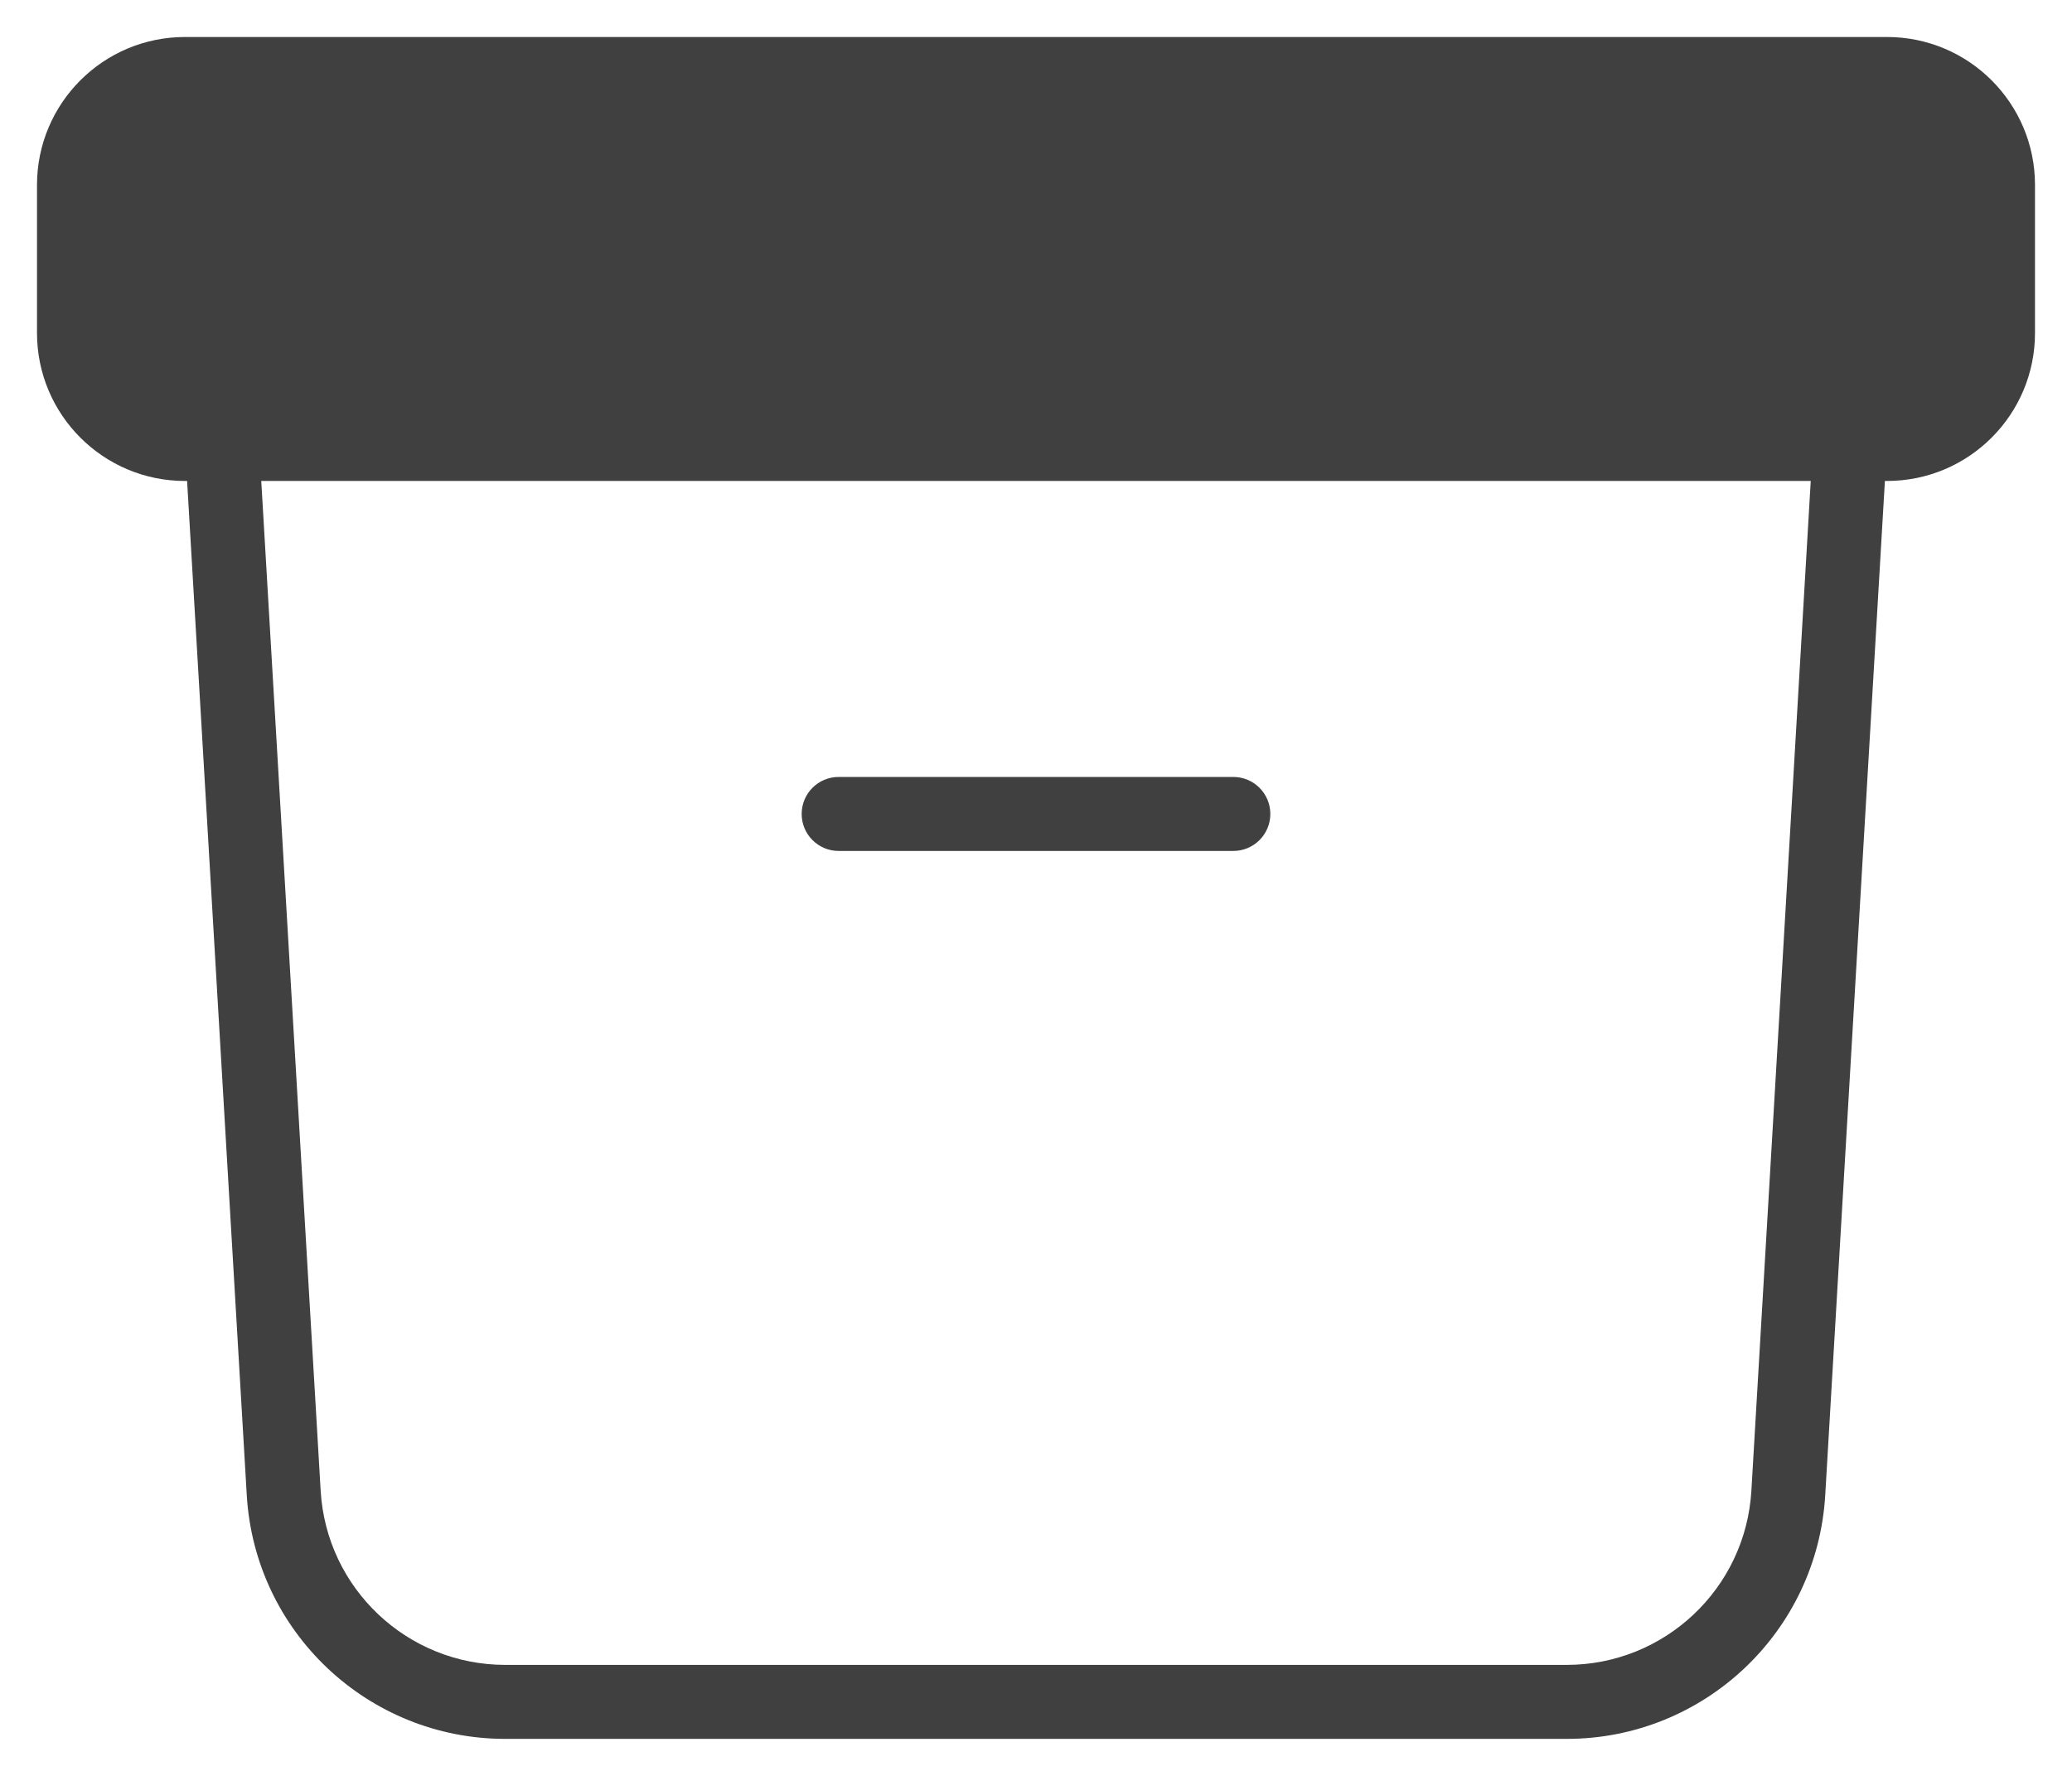 <svg width="42" height="36" viewBox="0 0 42 36" fill="none" xmlns="http://www.w3.org/2000/svg">
<path d="M1.5 3.75C1.5 2.507 2.507 1.5 3.75 1.5H38.25C39.493 1.5 40.5 2.507 40.5 3.75V6.75C40.5 7.993 39.493 9 38.25 9H3.75C2.507 9 1.5 7.993 1.5 6.75V3.75Z" fill="#404040"/>
<path d="M38.249 9.044C38.273 8.631 37.958 8.276 37.544 8.251C37.13 8.227 36.776 8.542 36.751 8.956L38.249 9.044ZM36.249 30.264L35.501 30.22L36.249 30.264ZM5.751 30.264L5.002 30.308L5.751 30.264ZM5.249 8.956C5.224 8.542 4.869 8.227 4.456 8.251C4.042 8.276 3.727 8.631 3.751 9.044L5.249 8.956ZM17 15.75C16.585 15.75 16.25 16.086 16.25 16.5C16.25 16.914 16.585 17.25 17 17.25V15.75ZM25 17.25C25.414 17.25 25.75 16.914 25.75 16.5C25.75 16.086 25.414 15.75 25 15.75V17.25ZM3.75 2.25H38.25V0.75H3.75V2.25ZM39.75 3.75V6.75H41.25V3.75H39.75ZM38.25 8.25H3.75V9.75H38.25V8.25ZM2.25 6.75V3.75H0.75V6.75H2.25ZM3.75 8.25C2.922 8.25 2.25 7.578 2.25 6.75H0.75C0.75 8.407 2.093 9.75 3.75 9.75V8.25ZM39.75 6.75C39.75 7.578 39.078 8.25 38.25 8.25V9.75C39.907 9.75 41.25 8.407 41.25 6.75H39.75ZM38.25 2.25C39.078 2.25 39.75 2.922 39.75 3.75H41.25C41.25 2.093 39.907 0.75 38.25 0.75V2.25ZM3.75 0.75C2.093 0.75 0.75 2.093 0.75 3.75H2.25C2.25 2.922 2.922 2.25 3.75 2.25V0.75ZM36.751 8.956L35.501 30.22L36.998 30.308L38.249 9.044L36.751 8.956ZM31.757 33.75H10.243V35.25H31.757V33.75ZM6.5 30.22L5.249 8.956L3.751 9.044L5.002 30.308L6.5 30.22ZM10.243 33.75C8.258 33.75 6.616 32.202 6.5 30.22L5.002 30.308C5.165 33.083 7.463 35.25 10.243 35.25V33.75ZM35.501 30.22C35.384 32.202 33.742 33.75 31.757 33.75V35.25C34.537 35.25 36.835 33.083 36.998 30.308L35.501 30.22ZM17 17.25H25V15.75H17V17.25Z" fill="#404040"/>
</svg>
